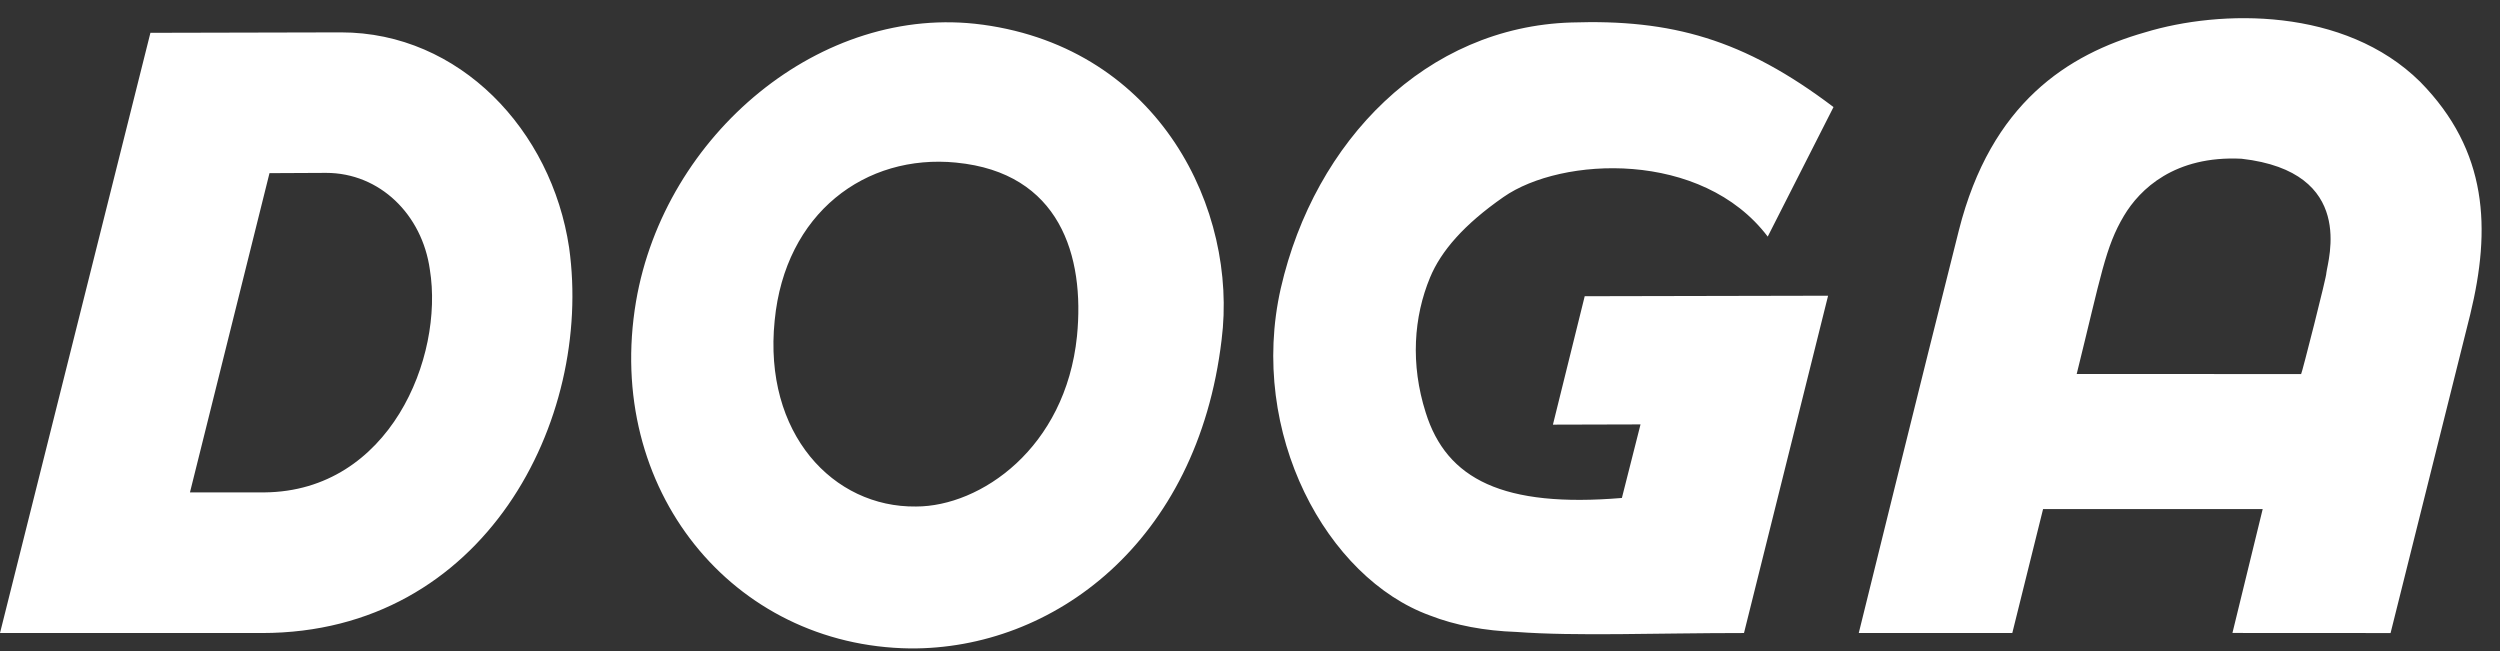 <svg xmlns="http://www.w3.org/2000/svg" width="119" height="31" viewBox="0 0 119 31" fill="none"><rect x="0" y="0" width="119" height="31" fill="#333333" stroke="none"/><path fill-rule="evenodd" clip-rule="evenodd" d="M98.85 17.801L109.533 17.806C109.557 17.83 110.771 13.066 110.734 12.993C110.803 12.387 112.176 8.18 106.698 7.556C103.515 7.398 101.855 9.003 101.099 10.273C100.21 11.765 100.018 13.089 98.851 17.801H98.85ZM95.786 30.132H88.477C88.482 30.104 91.533 17.734 93.24 10.972C94.775 4.887 98.446 2.585 102.099 1.541C105.702 0.443 111.6 0.338 115.201 3.894C118.437 7.187 118.574 10.89 117.583 14.967L113.791 30.133L106.264 30.129L107.704 24.233H97.25L95.785 30.133L95.786 30.132ZM12.828 8.241L9.042 23.438H12.591C18.542 23.384 21.14 17.013 20.461 12.832C20.096 10.218 18.081 8.229 15.522 8.229L12.828 8.242V8.241ZM7.16 1.562L16.233 1.541C21.872 1.541 26.256 6.193 27.09 11.787C28.238 19.993 23.071 30.132 12.475 30.132H0L7.16 1.562ZM46.769 1.175C39.097 0.13 31.631 6.403 30.275 14.347C28.761 23.285 34.869 30.76 43.325 30.865C50.11 30.917 57.001 25.847 58.148 16.176C58.931 10.009 55.224 2.324 46.769 1.174V1.175ZM84.143 11.264L87.275 5.096C82.995 1.854 79.549 0.913 74.8 1.07C67.909 1.278 62.585 6.664 60.966 13.72C59.401 20.621 63.159 27.519 68.067 29.297C69.267 29.767 70.677 30.029 72.191 30.081C75.009 30.291 78.788 30.132 83.014 30.132L87.017 14.076L75.432 14.1L73.919 20.213L78.089 20.202L77.202 23.703C71.564 24.174 68.855 22.823 67.863 19.635C67.132 17.334 67.29 15.087 68.072 13.205C68.593 11.95 69.686 10.686 71.564 9.38C74.33 7.446 81.012 7.132 84.144 11.262L84.143 11.264ZM45.519 7.741C50.443 8.221 51.646 12.167 51.264 16.006C50.716 21.338 46.667 24.11 43.604 24.11C39.665 24.163 36.328 20.644 36.874 15.259C37.368 10.14 41.198 7.313 45.519 7.74V7.741Z" fill="white"></path></svg>